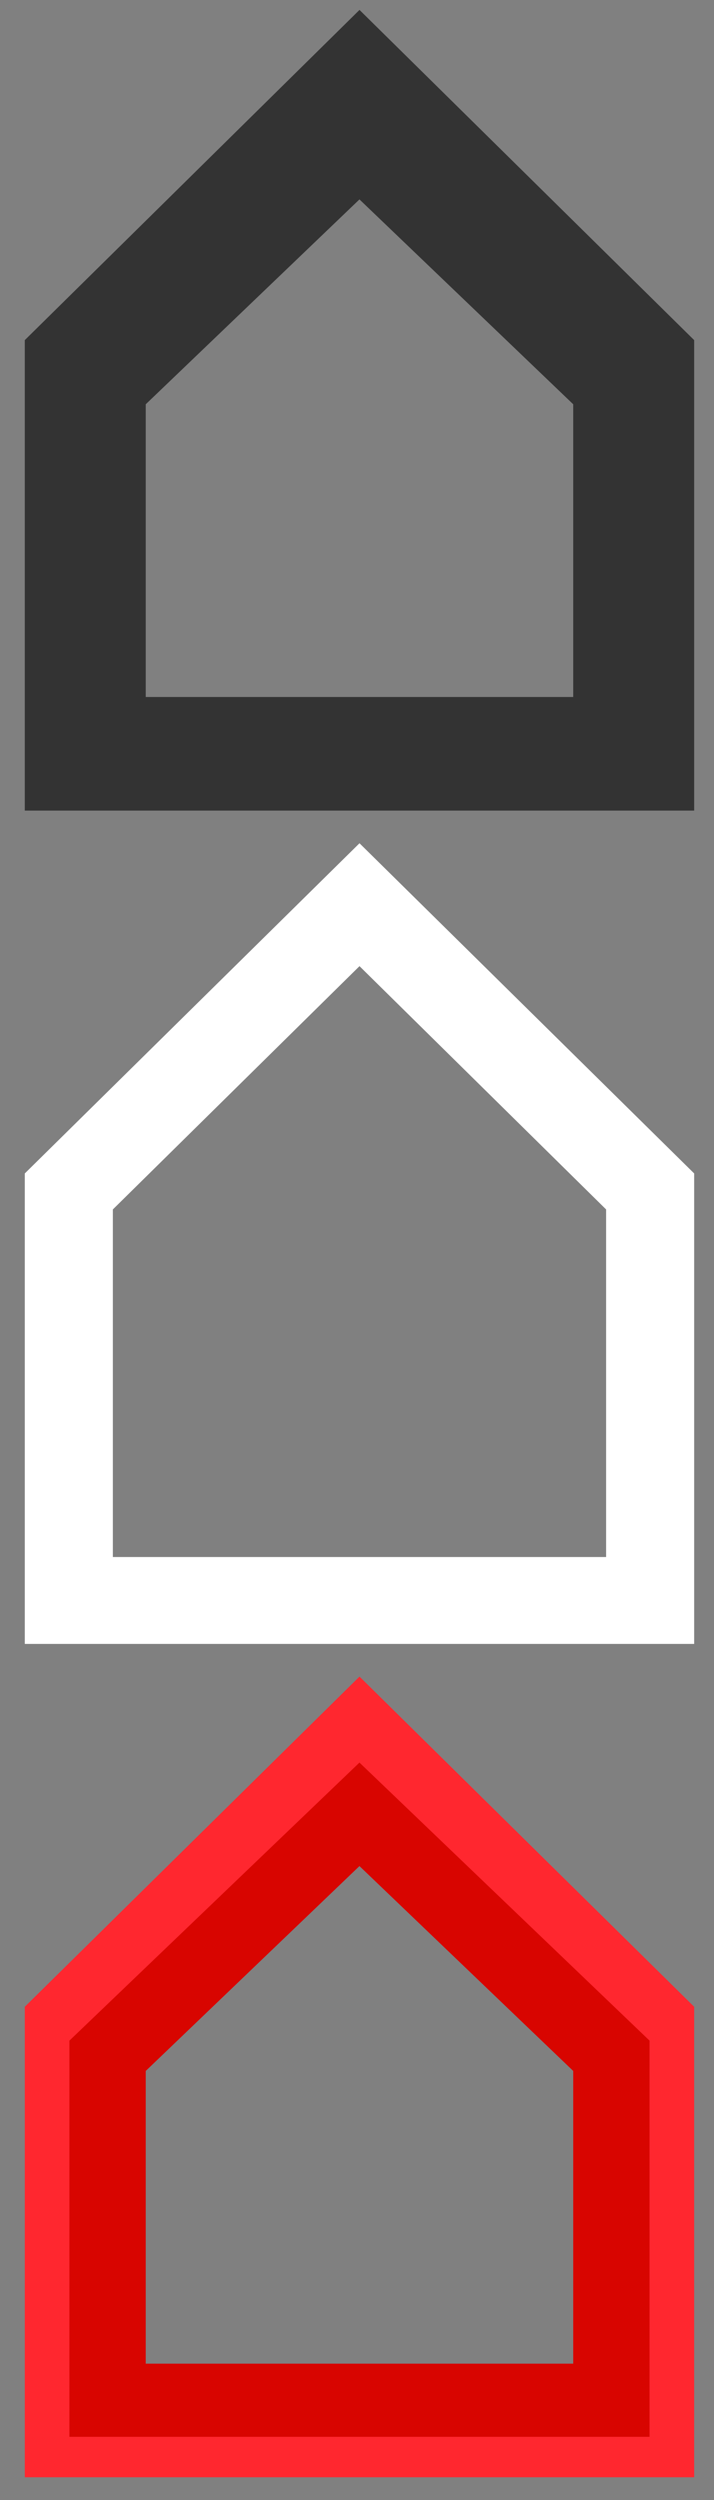 <?xml version="1.0" encoding="UTF-8"?>
<svg width="18px" height="63px" viewBox="0 0 18 63" version="1.1" xmlns="http://www.w3.org/2000/svg" xmlns:xlink="http://www.w3.org/1999/xlink">
    <rect x="0" y="0" width="18" height="63" fill="#808080" stroke="none"/>
    <!-- Generator: Sketch 52.4 (67378) - http://www.bohemiancoding.com/sketch -->
    <title>Group</title>
    <desc>Created with Sketch.</desc>
    <g id="Page-1" stroke="none" stroke-width="1" fill="none" fill-rule="evenodd">
        <g id="Group" transform="translate(-5, -3)">
            <g id="icon/home-positive" fill="#333333">
                <g id="noun_Home_1308264" transform="translate(5.625, 3.25)">
                    <g id="Group" fill-rule="nonzero">
                        <g id="Shape">
                            <path d="M2.22,9.228 L2.22,17.987 L14.655,17.987 L14.655,9.228 L8.438,3.097 L2.22,9.228 Z M0,8.321 L8.438,0 L16.875,8.321 L16.875,20.177 L0,20.177 L0,8.321 Z"></path>
                        </g>
                    </g>
                </g>
                <g id="noun_Home_1308264-Copy" transform="translate(6.75, 5.417)">
                    <g id="Group" fill-rule="nonzero">
                        <g id="Shape">
                            <path d="M1.924,7.771 L1.924,15.147 L12.701,15.147 L12.701,7.771 L7.312,2.608 L1.924,7.771 Z M0,7.007 L7.312,0 L14.625,7.007 L14.625,16.991 L0,16.991 L0,7.007 Z"></path>
                        </g>
                    </g>
                </g>
            </g>
            <g id="icon/home-red" transform="translate(0, 42)">
                <g id="noun_Home_1308264" transform="translate(5.625, 3.25)" fill="#FF272F">
                    <g id="Group" fill-rule="nonzero">
                        <g id="Shape">
                            <path d="M2.22,9.228 L2.22,17.987 L14.655,17.987 L14.655,9.228 L8.438,3.097 L2.22,9.228 Z M0,8.321 L8.438,0 L16.875,8.321 L16.875,20.177 L0,20.177 L0,8.321 Z"></path>
                        </g>
                    </g>
                </g>
                <g id="noun_Home_1308264-Copy" transform="translate(6.75, 5.417)" fill="#D80500">
                    <g id="Group" fill-rule="nonzero">
                        <g id="Shape">
                            <path d="M1.924,7.771 L1.924,15.147 L12.701,15.147 L12.701,7.771 L7.312,2.608 L1.924,7.771 Z M0,7.007 L7.312,0 L14.625,7.007 L14.625,16.991 L0,16.991 L0,7.007 Z"></path>
                        </g>
                    </g>
                </g>
            </g>
            <g id="icon/home" transform="translate(0, 21)" fill="#FFFFFF">
                <g id="noun_Home_1308264" transform="translate(5.625, 3.25)">
                    <g id="Group" fill-rule="nonzero">
                        <g id="Shape">
                            <path d="M2.22,9.228 L2.22,17.987 L14.655,17.987 L14.655,9.228 L8.438,3.097 L2.22,9.228 Z M0,8.321 L8.438,0 L16.875,8.321 L16.875,20.177 L0,20.177 L0,8.321 Z"></path>
                        </g>
                    </g>
                </g>
            </g>
        </g>
    </g>
</svg>